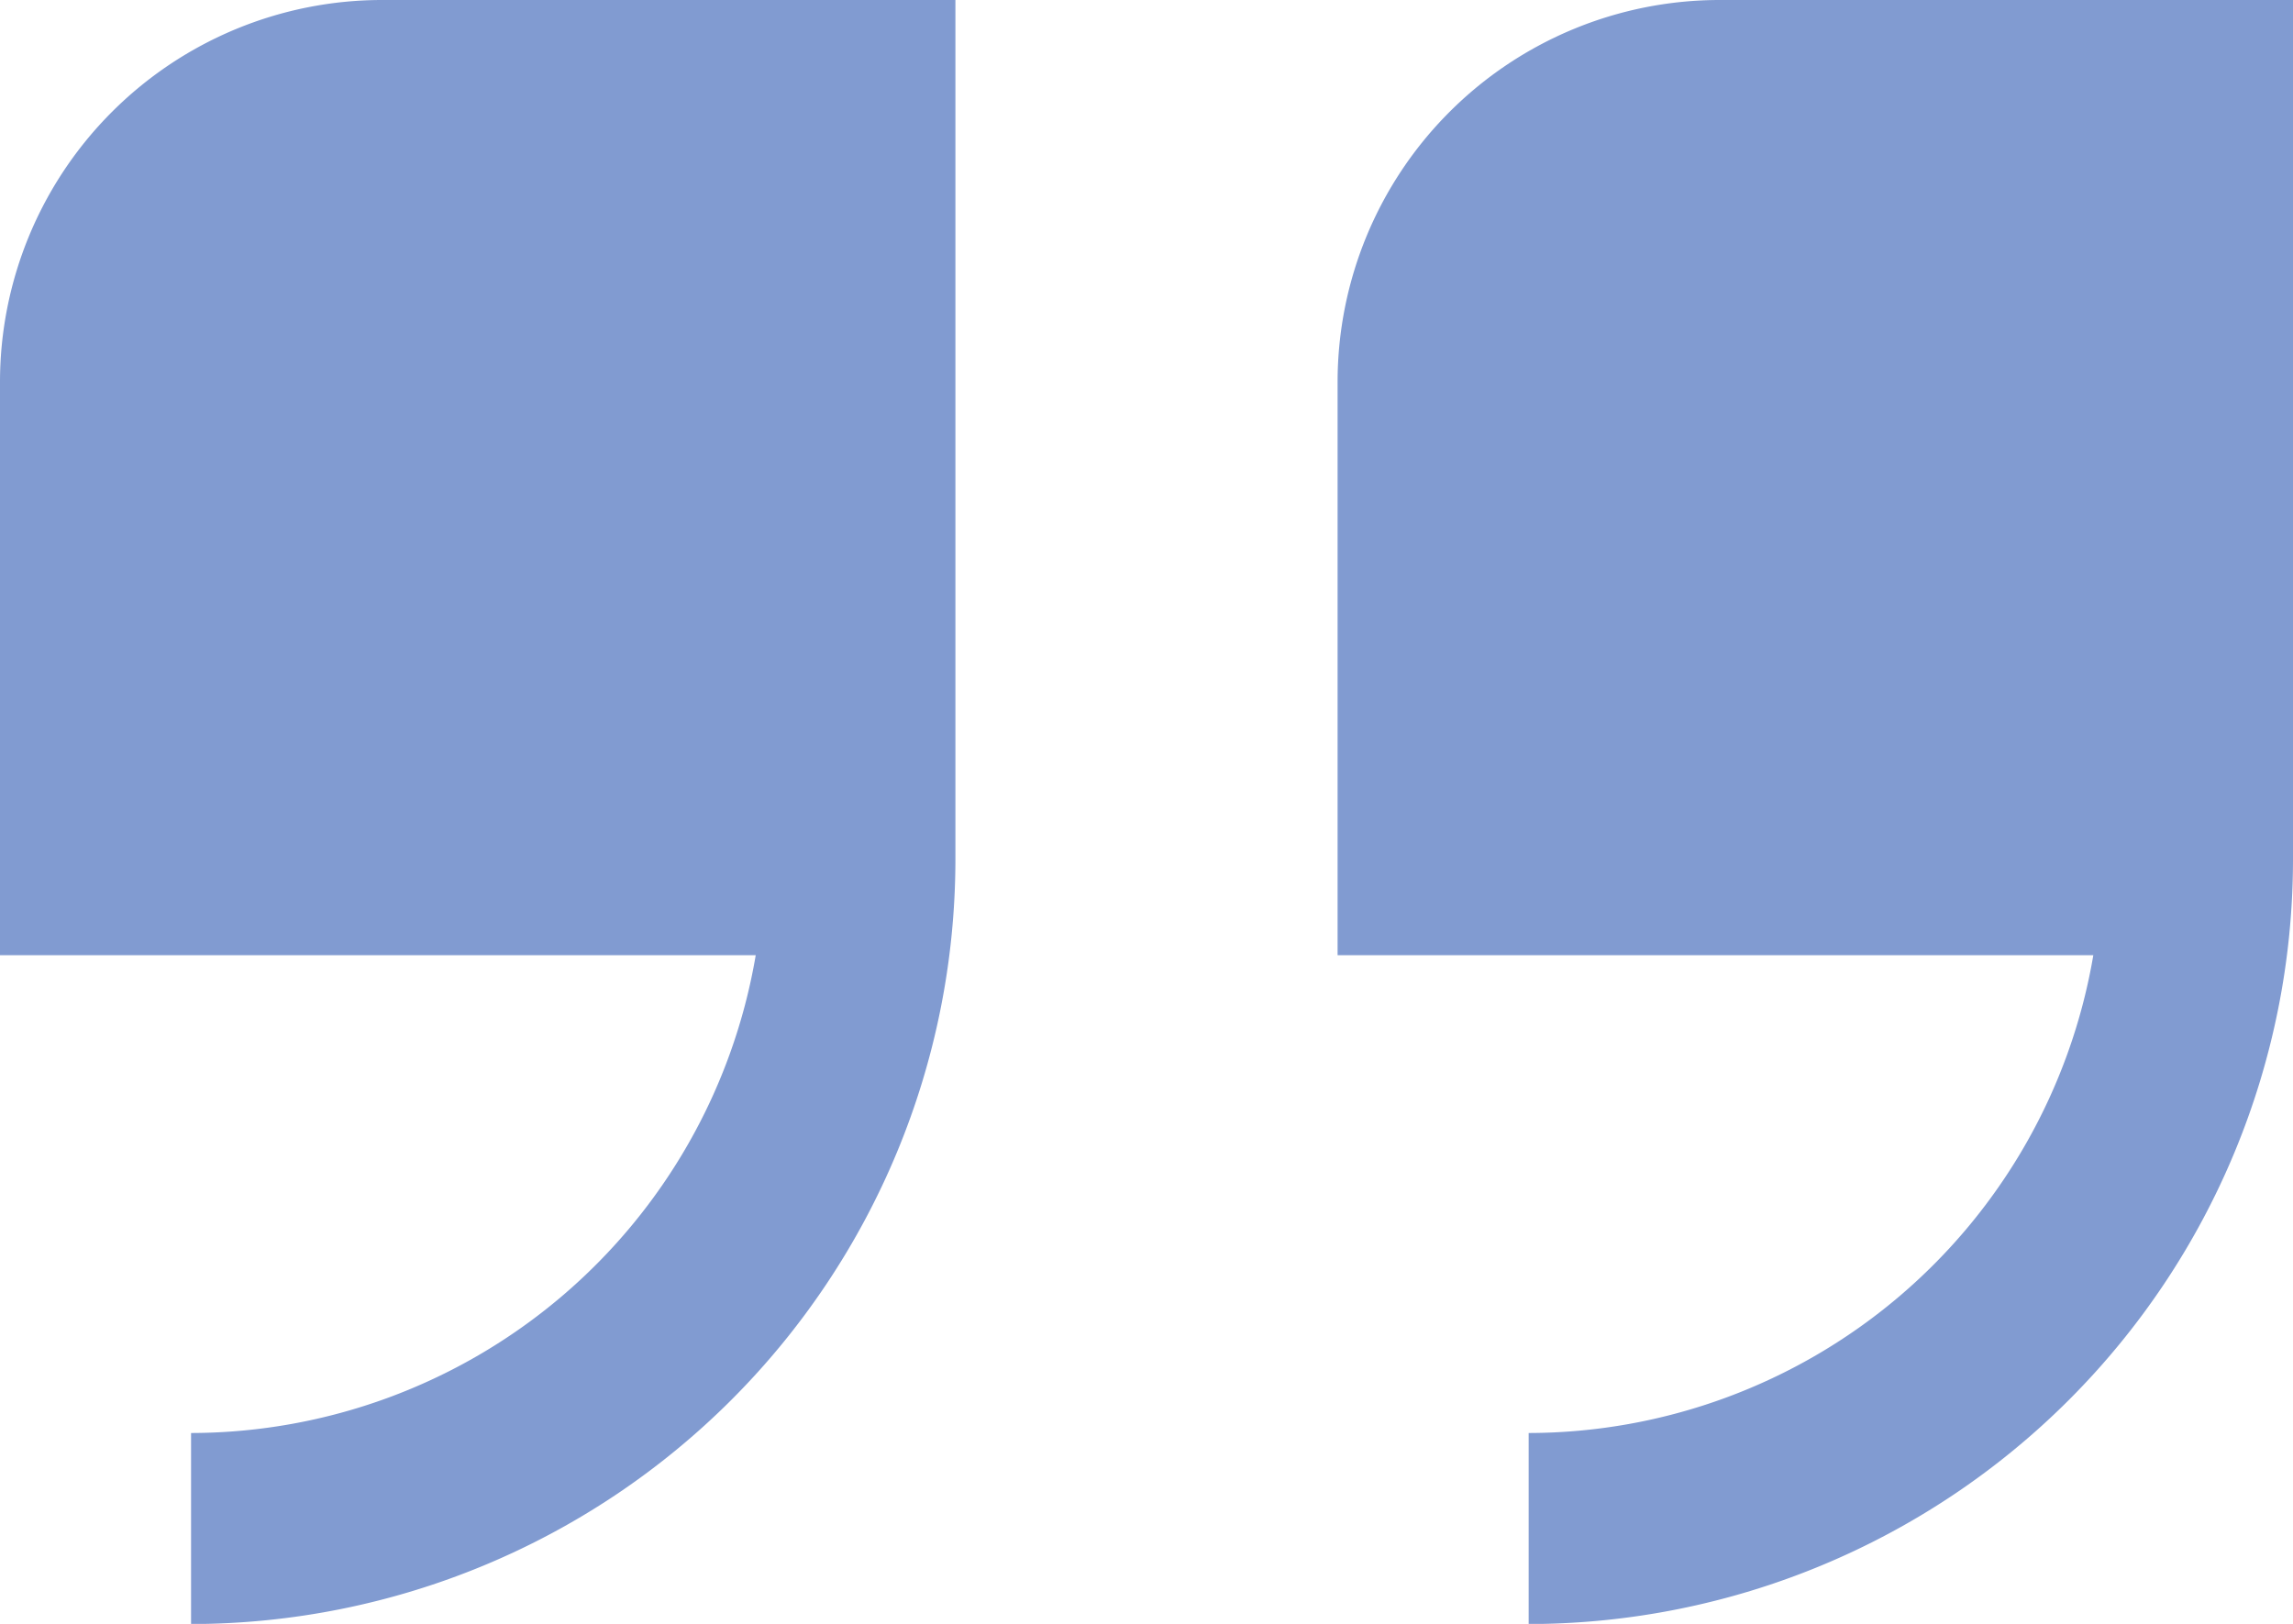 <svg xmlns="http://www.w3.org/2000/svg" width="44.141" height="31.267" viewBox="0 0 44.141 31.267"><g transform="translate(0 -4)"><path d="M0,11.357V22.392H14.548a11.046,11.046,0,0,1-10.87,9.2v3.678A14.73,14.73,0,0,0,18.392,20.553V4H7.357A7.357,7.357,0,0,0,0,11.357Z" transform="translate(0 0)" fill="#819bd1"/><path d="M21.357,4A7.357,7.357,0,0,0,14,11.357V22.392H28.548a11.046,11.046,0,0,1-10.87,9.2v3.678A14.73,14.73,0,0,0,32.392,20.553V4Z" transform="translate(11.749 0)" fill="#819bd1"/></g></svg>